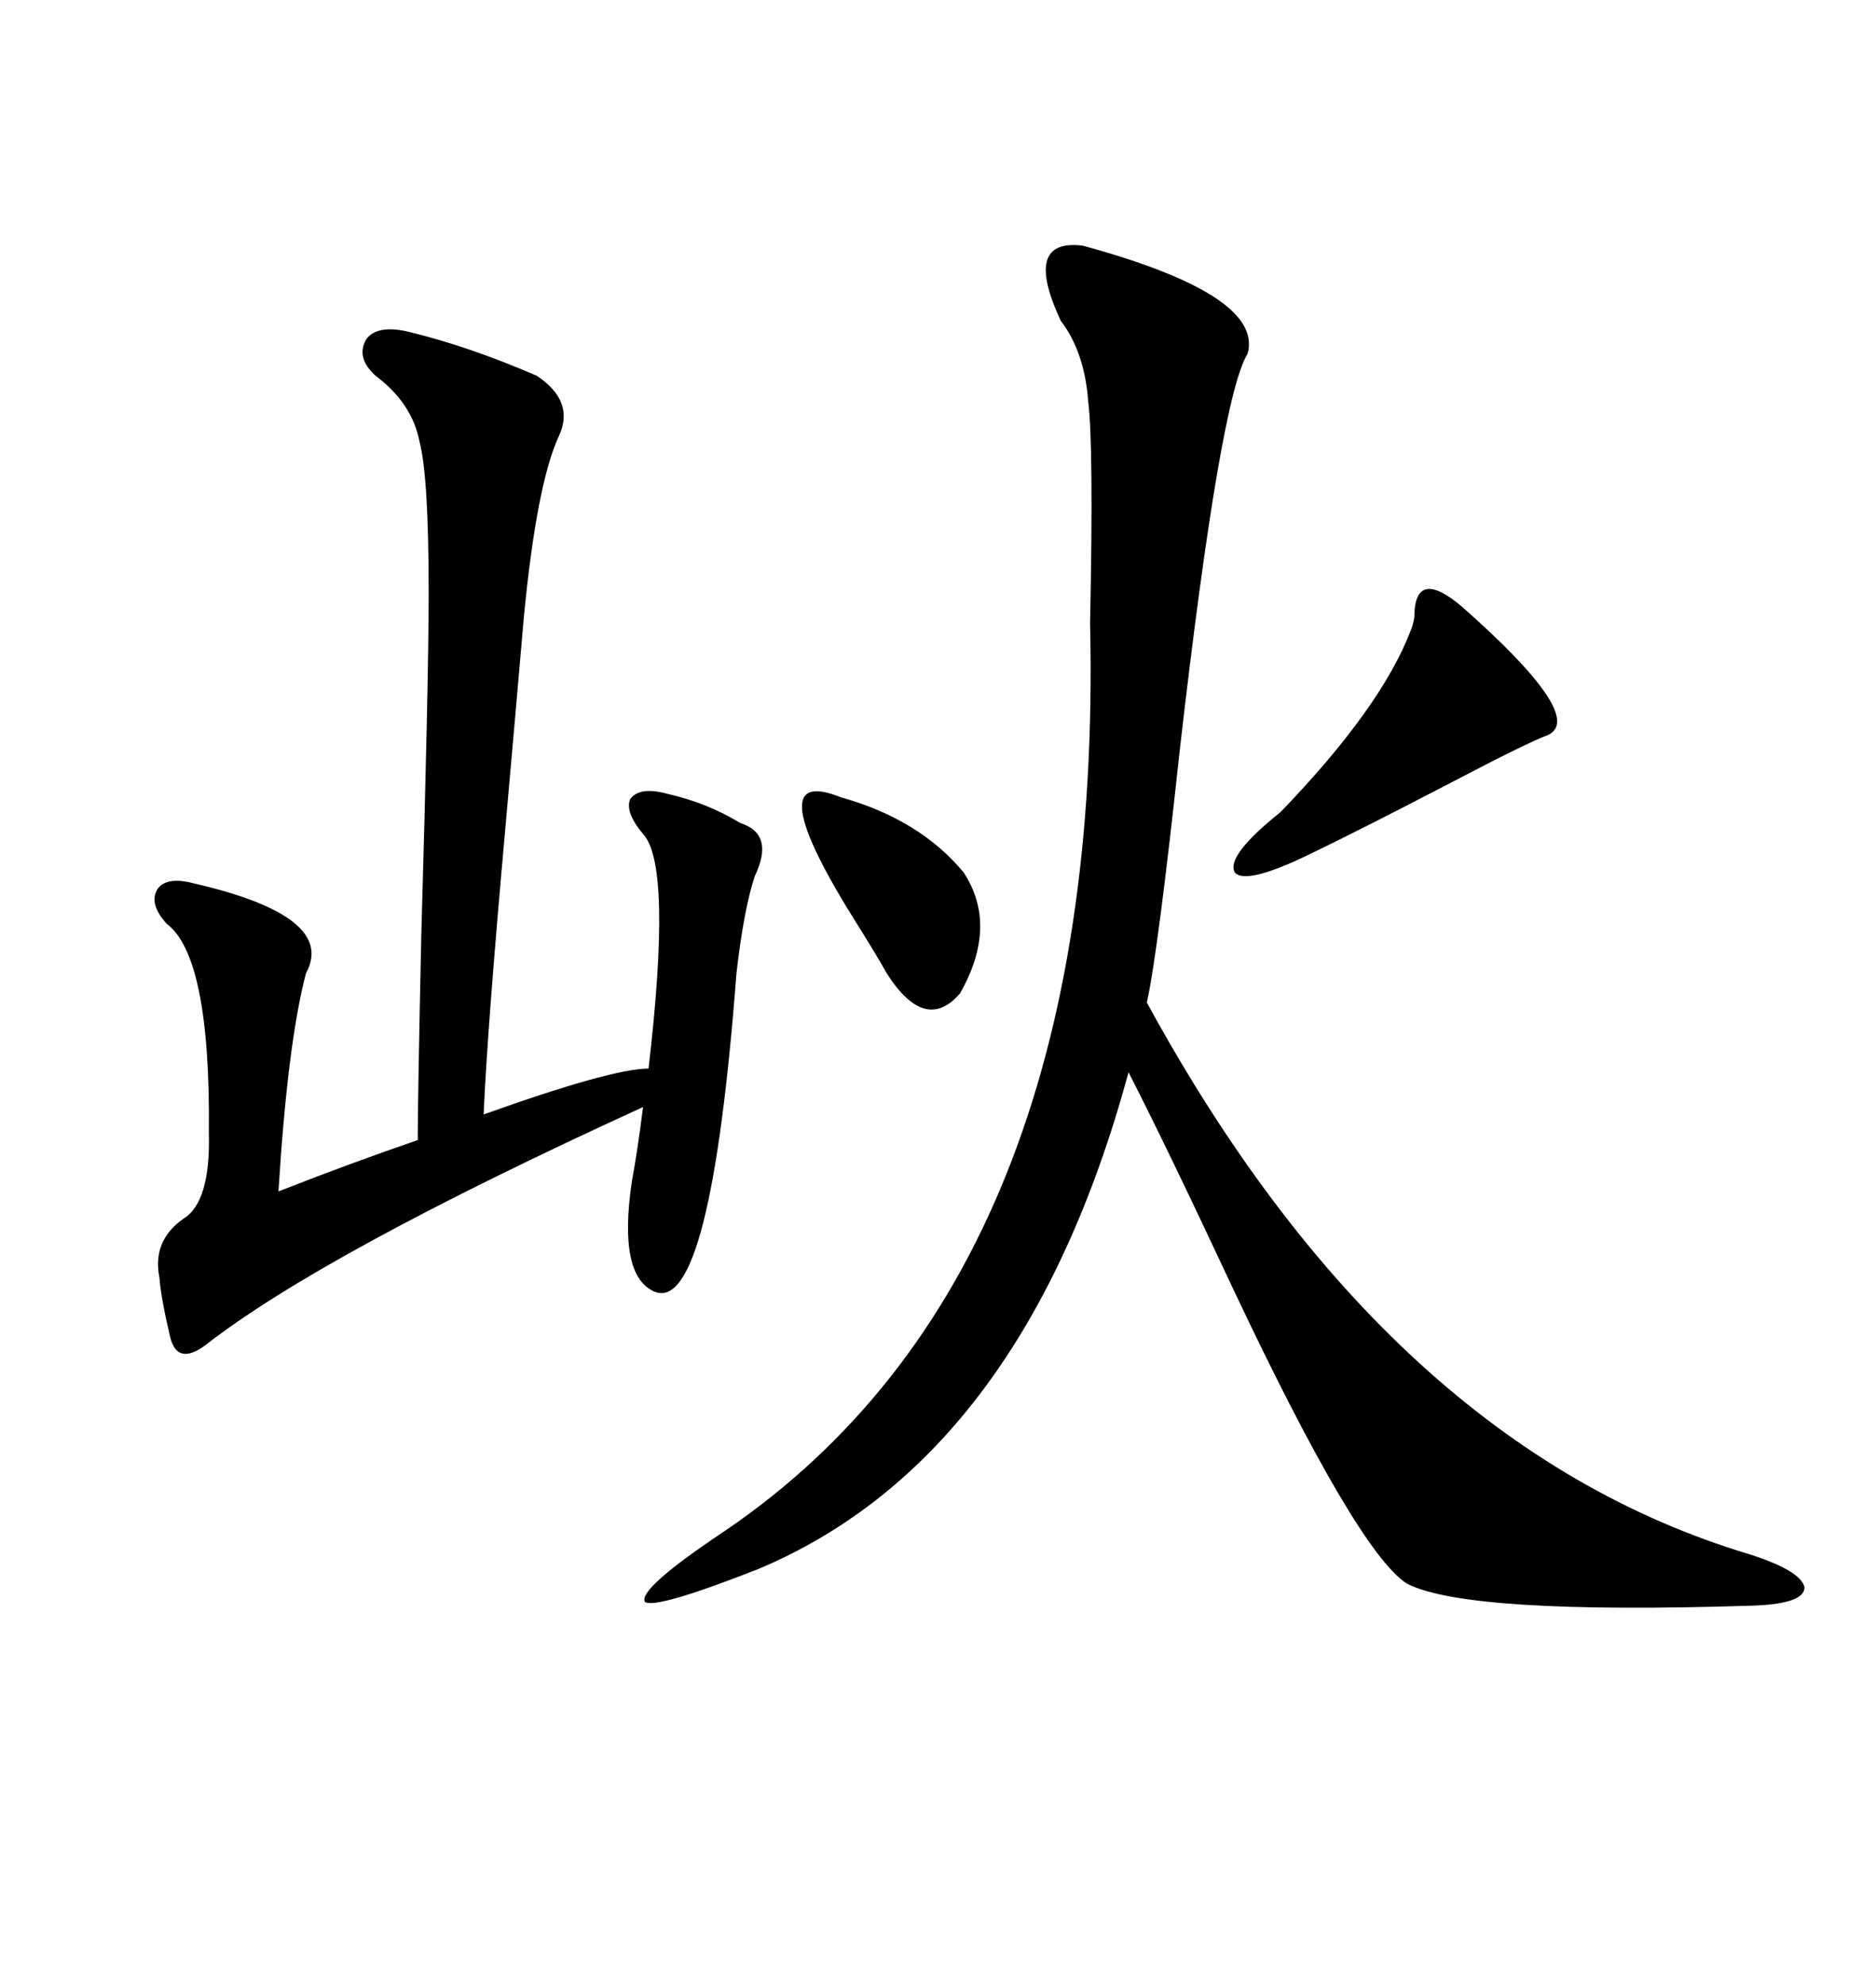<svg xmlns="http://www.w3.org/2000/svg" xmlns:xlink="http://www.w3.org/1999/xlink" width="300" height="317.285"><path d="M173.14 39.26L173.14 39.26Q202.15 47.17 199.51 56.54L199.51 56.54Q195.12 63.57 188.67 119.82L188.67 119.82Q185.16 152.34 183.40 160.25L183.40 160.25Q222.07 231.15 279.79 248.44L279.79 248.44Q287.99 251.07 288.57 253.71L288.57 253.71Q288.57 256.35 280.37 256.64L280.37 256.64Q234.67 258.11 225 253.13L225 253.13Q217.09 248.14 197.17 205.96L197.17 205.96Q186.62 183.40 180.47 171.39L180.47 171.39Q163.77 232.91 121.29 250.78L121.29 250.78Q104.88 257.23 103.13 256.05L103.13 256.05Q101.95 254.00 116.02 244.63L116.02 244.63Q176.66 203.32 174.32 99.61L174.32 99.61Q174.90 71.19 174.02 64.16L174.02 64.16Q173.44 56.25 169.63 51.27L169.63 51.27Q163.48 38.09 173.14 39.26ZM65.33 53.03L65.33 53.03Q75 55.37 85.84 60.06L85.84 60.06Q91.99 64.16 89.36 69.73L89.36 69.73Q85.84 77.34 83.79 98.44L83.79 98.44Q82.91 108.69 80.86 131.84L80.86 131.84Q77.93 164.36 77.34 178.13L77.34 178.13Q97.85 170.80 103.71 170.80L103.71 170.80Q107.52 138.28 102.83 133.30L102.83 133.30Q99.90 129.79 100.78 127.73L100.78 127.73Q102.25 125.68 106.64 126.86L106.64 126.86Q113.09 128.32 118.36 131.54L118.36 131.54Q123.93 133.30 120.70 140.04L120.70 140.04Q118.95 145.31 117.77 155.57L117.77 155.57Q113.67 209.47 104.88 206.54L104.88 206.54Q98.73 204.20 101.07 188.67L101.07 188.67Q101.95 183.98 102.83 176.95L102.83 176.95Q51.56 200.39 32.81 215.04L32.81 215.04Q28.42 218.26 27.25 213.87L27.25 213.87Q25.78 207.71 25.49 204.20L25.49 204.20Q24.32 198.34 29.30 194.82L29.30 194.82Q33.69 192.19 33.40 181.05L33.40 181.05Q33.69 152.93 26.66 147.66L26.66 147.66Q23.73 144.43 25.20 142.09L25.20 142.09Q26.66 140.04 31.05 141.21L31.05 141.21Q53.91 146.48 48.93 155.57L48.93 155.57Q46.00 166.70 44.53 190.43L44.53 190.43Q56.54 185.74 66.80 182.23L66.80 182.23Q66.80 176.07 67.38 149.12L67.38 149.12Q68.55 108.69 68.55 94.63L68.55 94.63Q68.55 76.17 67.09 70.61L67.09 70.61Q65.92 64.45 60.06 60.06L60.06 60.06Q56.84 57.13 58.59 54.20L58.59 54.20Q60.35 51.86 65.33 53.03ZM233.79 96.97L233.79 96.97Q253.71 114.55 247.56 117.48L247.56 117.48Q244.34 118.65 232.03 125.10L232.03 125.10Q217.97 132.42 209.47 136.52L209.47 136.52Q199.22 141.50 197.46 139.45L197.46 139.45Q196.00 136.82 204.79 129.79L204.79 129.79Q220.90 113.09 225.59 100.78L225.59 100.78Q225.88 100.20 226.17 98.73L226.17 98.73Q226.17 90.53 233.79 96.97ZM134.47 127.44L134.47 127.44Q147.07 130.96 154.10 139.45L154.10 139.45Q159.67 147.95 153.52 158.79L153.52 158.79Q147.95 165.23 141.80 155.57L141.80 155.57Q140.33 152.93 137.40 148.24L137.40 148.24Q120.70 121.88 134.47 127.44Z"/></svg>